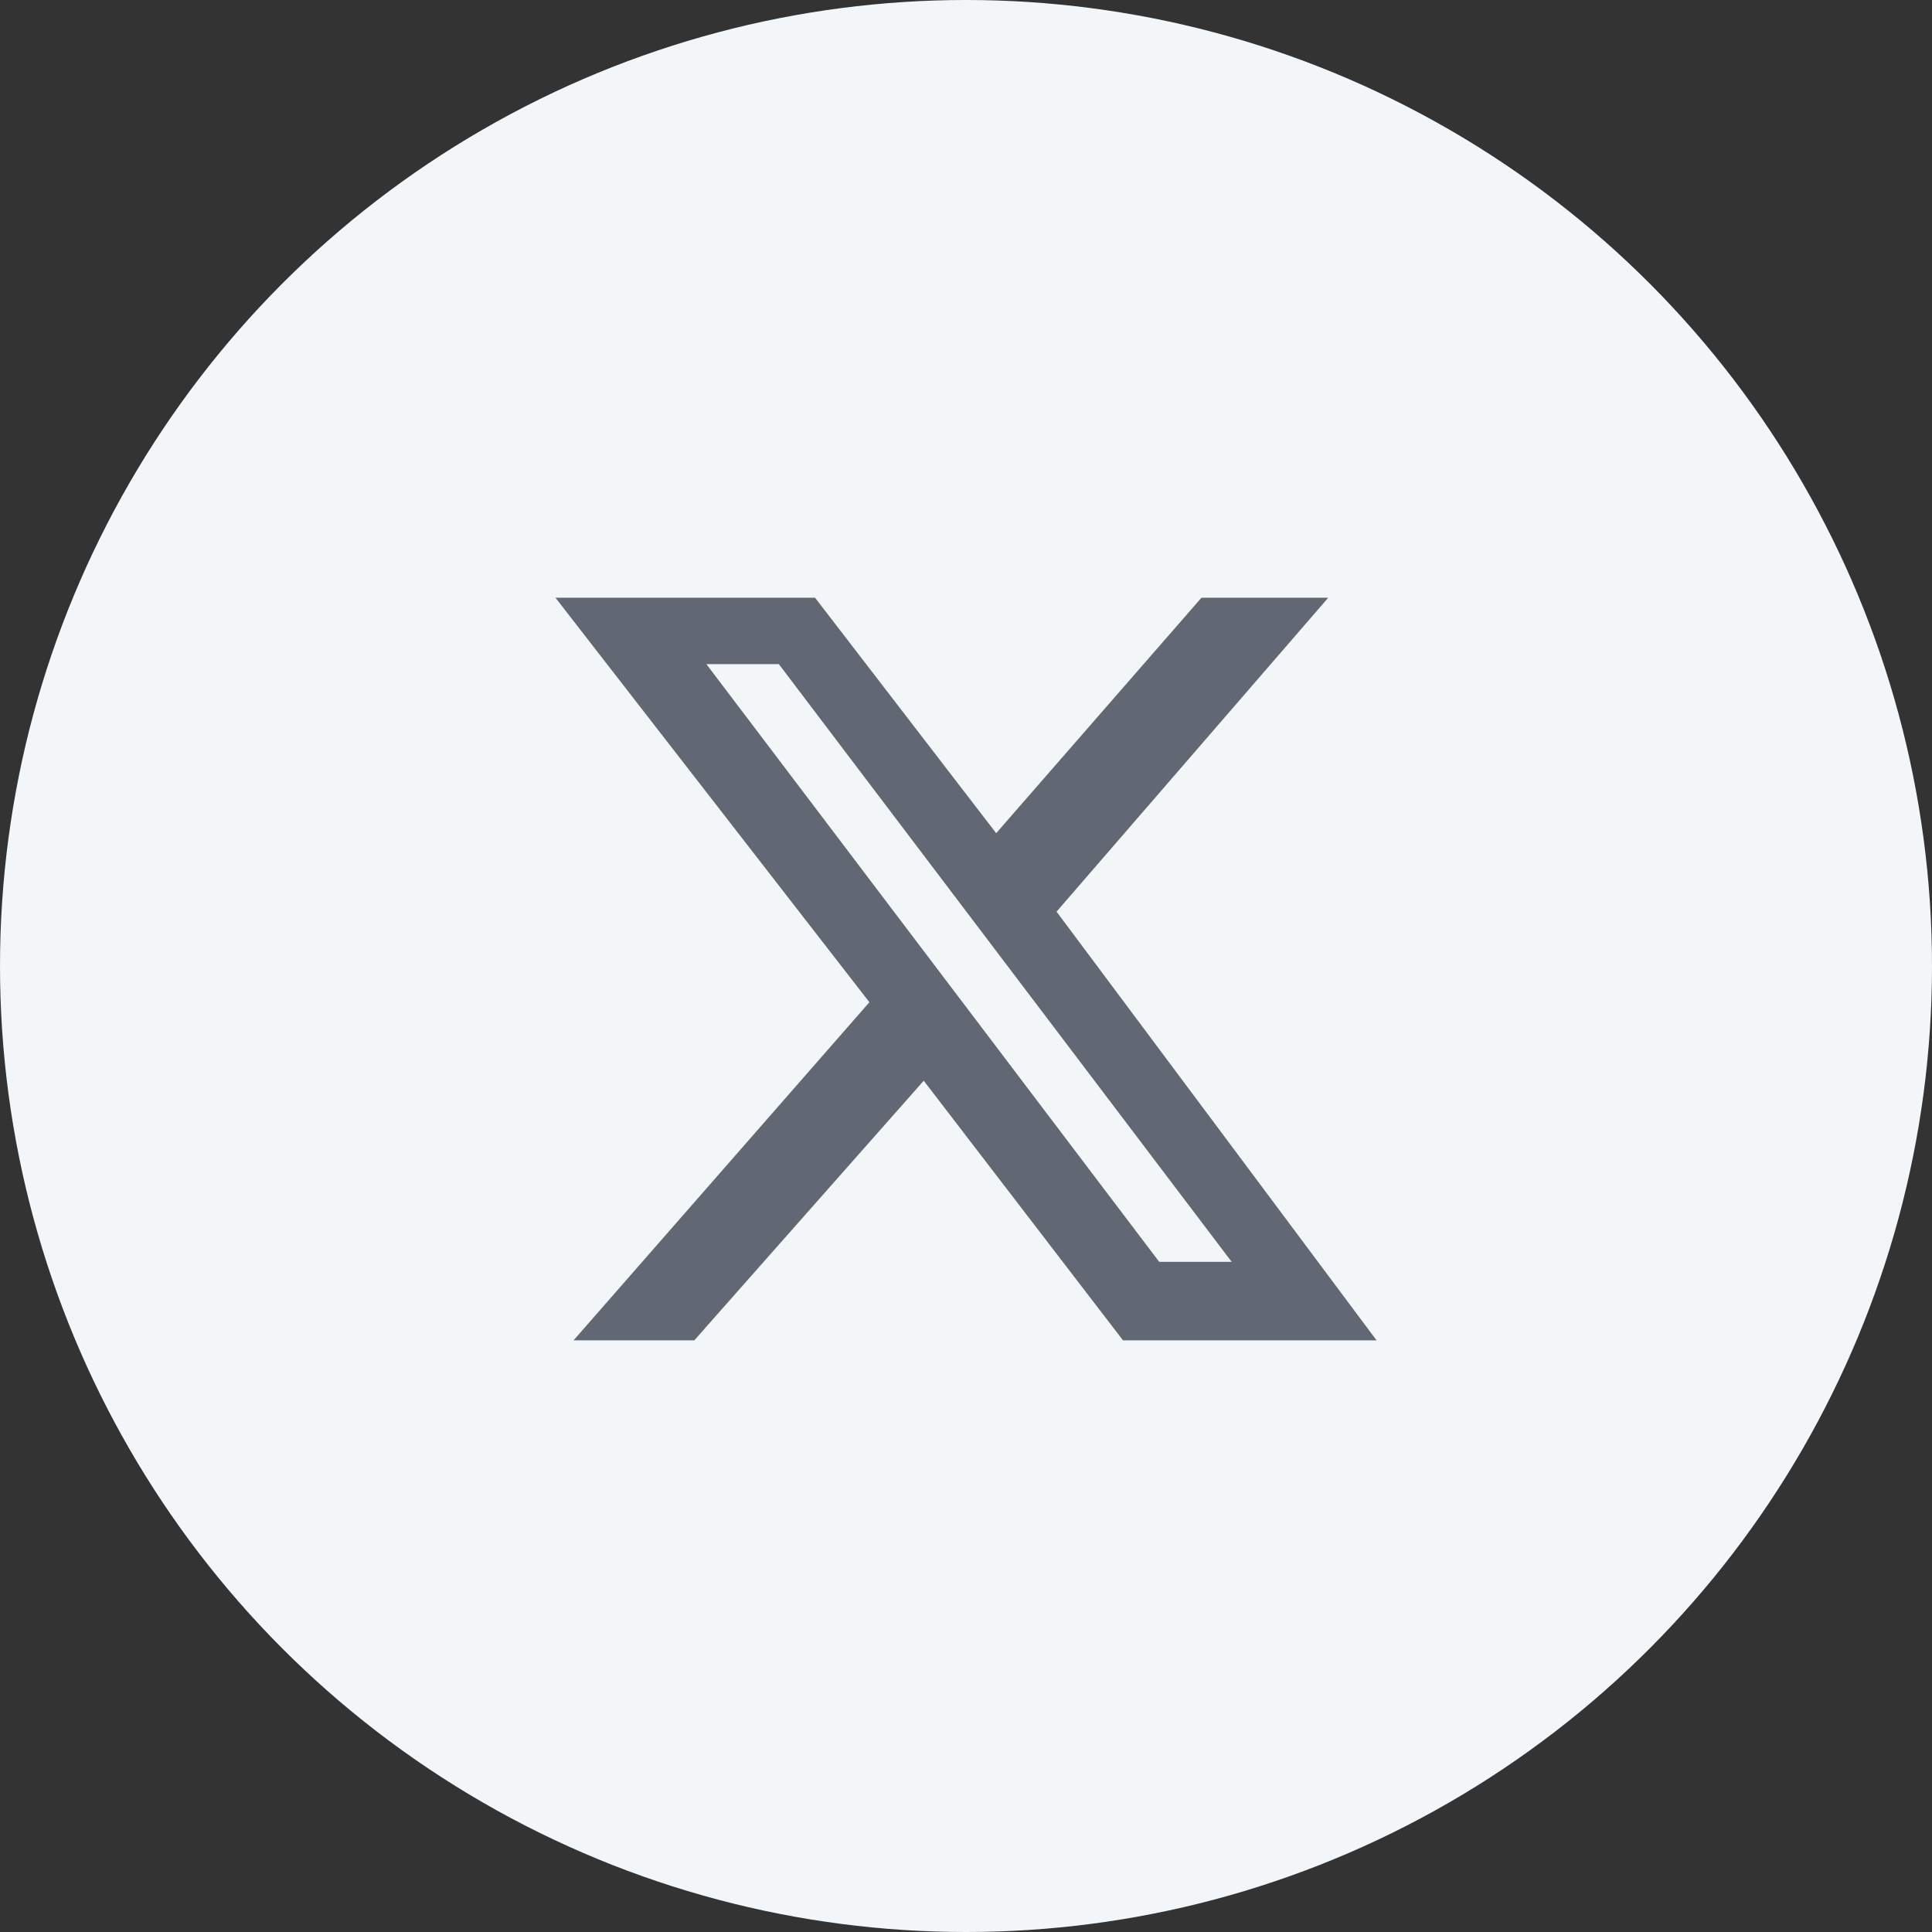 <?xml version="1.0" encoding="utf-8"?>
<!-- Generator: Adobe Illustrator 28.0.0, SVG Export Plug-In . SVG Version: 6.00 Build 0)  -->
<svg version="1.1" id="Layer_1" xmlns="http://www.w3.org/2000/svg" xmlns:xlink="http://www.w3.org/1999/xlink" x="0px" y="0px"
	 viewBox="0 0 32 32" style="enable-background:new 0 0 32 32;" xml:space="preserve">
<rect x="0" y="0" width="32" height="32" fill="#333333" stroke="none"/>
<style type="text/css">
	.st0{fill:#F3F6F9;}
	.st1{fill:#626873;}
</style>
<circle class="st0" cx="16" cy="16" r="16"/>
<path class="st1" d="M19.2,20.9h1.2L12.9,11h-1.2L19.2,20.9z M19.9,9.9H22l-4.5,5.2l5.3,7.1h-4.2l-3.3-4.3l-3.8,4.3H9.5l4.9-5.6
	L9.2,9.9h4.3l3,3.9L19.9,9.9z"/>
</svg>
